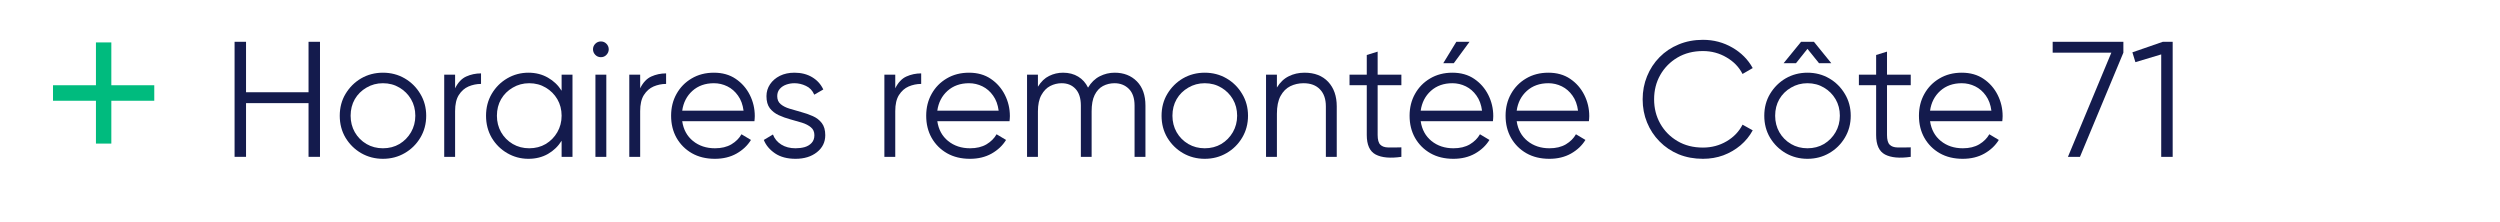 <svg xmlns="http://www.w3.org/2000/svg" xmlns:xlink="http://www.w3.org/1999/xlink" width="450" zoomAndPan="magnify" viewBox="0 0 337.5 30" height="40" preserveAspectRatio="xMidYMid meet" version="1.2"><defs/><g id="71e47e0fa5"><g style="fill:#141b4d;fill-opacity:1;"><g transform="translate(29.887, 21.173)"><path style="stroke:none" d="M 11.766 -15.531 L 13.312 -15.531 L 13.312 0 L 11.766 0 L 11.766 -7.25 L 3.328 -7.25 L 3.328 0 L 1.781 0 L 1.781 -15.531 L 3.328 -15.531 L 3.328 -8.719 L 11.766 -8.719 Z M 11.766 -15.531 "/></g></g><g style="fill:#141b4d;fill-opacity:1;"><g transform="translate(44.975, 21.173)"><path style="stroke:none" d="M 6.719 0.266 C 5.645 0.266 4.664 0.008 3.781 -0.5 C 2.906 -1.008 2.203 -1.703 1.672 -2.578 C 1.148 -3.461 0.891 -4.453 0.891 -5.547 C 0.891 -6.641 1.148 -7.625 1.672 -8.5 C 2.203 -9.383 2.906 -10.082 3.781 -10.594 C 4.664 -11.102 5.645 -11.359 6.719 -11.359 C 7.801 -11.359 8.781 -11.102 9.656 -10.594 C 10.539 -10.082 11.242 -9.383 11.766 -8.5 C 12.297 -7.625 12.562 -6.641 12.562 -5.547 C 12.562 -4.453 12.297 -3.461 11.766 -2.578 C 11.242 -1.703 10.539 -1.008 9.656 -0.5 C 8.781 0.008 7.801 0.266 6.719 0.266 Z M 6.719 -1.156 C 7.551 -1.156 8.297 -1.348 8.953 -1.734 C 9.609 -2.129 10.129 -2.66 10.516 -3.328 C 10.898 -3.992 11.094 -4.734 11.094 -5.547 C 11.094 -6.379 10.898 -7.125 10.516 -7.781 C 10.129 -8.438 9.609 -8.957 8.953 -9.344 C 8.297 -9.738 7.551 -9.938 6.719 -9.938 C 5.906 -9.938 5.164 -9.738 4.5 -9.344 C 3.832 -8.957 3.305 -8.438 2.922 -7.781 C 2.547 -7.125 2.359 -6.379 2.359 -5.547 C 2.359 -4.734 2.547 -3.992 2.922 -3.328 C 3.305 -2.66 3.832 -2.129 4.5 -1.734 C 5.164 -1.348 5.906 -1.156 6.719 -1.156 Z M 6.719 -1.156 "/></g></g><g style="fill:#141b4d;fill-opacity:1;"><g transform="translate(58.422, 21.173)"><path style="stroke:none" d="M 3.016 -9.25 C 3.398 -10.031 3.898 -10.562 4.516 -10.844 C 5.141 -11.125 5.805 -11.266 6.516 -11.266 L 6.516 -9.844 C 5.93 -9.844 5.367 -9.727 4.828 -9.5 C 4.297 -9.27 3.859 -8.883 3.516 -8.344 C 3.18 -7.812 3.016 -7.086 3.016 -6.172 L 3.016 0 L 1.547 0 L 1.547 -11.094 L 3.016 -11.094 Z M 3.016 -9.25 "/></g></g><g style="fill:#141b4d;fill-opacity:1;"><g transform="translate(64.724, 21.173)"><path style="stroke:none" d="M 11.094 -11.094 L 12.562 -11.094 L 12.562 0 L 11.094 0 L 11.094 -2.172 C 10.633 -1.43 10.02 -0.836 9.25 -0.391 C 8.477 0.047 7.598 0.266 6.609 0.266 C 5.578 0.266 4.625 0.008 3.75 -0.5 C 2.875 -1.008 2.176 -1.703 1.656 -2.578 C 1.145 -3.461 0.891 -4.453 0.891 -5.547 C 0.891 -6.641 1.145 -7.625 1.656 -8.5 C 2.176 -9.383 2.875 -10.082 3.75 -10.594 C 4.625 -11.102 5.578 -11.359 6.609 -11.359 C 7.598 -11.359 8.477 -11.133 9.25 -10.688 C 10.02 -10.25 10.633 -9.66 11.094 -8.922 Z M 6.719 -1.156 C 7.551 -1.156 8.297 -1.348 8.953 -1.734 C 9.609 -2.129 10.129 -2.66 10.516 -3.328 C 10.898 -3.992 11.094 -4.734 11.094 -5.547 C 11.094 -6.379 10.898 -7.125 10.516 -7.781 C 10.129 -8.438 9.609 -8.957 8.953 -9.344 C 8.297 -9.738 7.551 -9.938 6.719 -9.938 C 5.906 -9.938 5.164 -9.738 4.5 -9.344 C 3.832 -8.957 3.305 -8.438 2.922 -7.781 C 2.547 -7.125 2.359 -6.379 2.359 -5.547 C 2.359 -4.734 2.547 -3.992 2.922 -3.328 C 3.305 -2.66 3.832 -2.129 4.5 -1.734 C 5.164 -1.348 5.906 -1.156 6.719 -1.156 Z M 6.719 -1.156 "/></g></g><g style="fill:#141b4d;fill-opacity:1;"><g transform="translate(78.836, 21.173)"><path style="stroke:none" d="M 2.281 -13.453 C 1.988 -13.453 1.738 -13.555 1.531 -13.766 C 1.32 -13.984 1.219 -14.234 1.219 -14.516 C 1.219 -14.805 1.32 -15.055 1.531 -15.266 C 1.738 -15.473 1.988 -15.578 2.281 -15.578 C 2.582 -15.578 2.832 -15.473 3.031 -15.266 C 3.238 -15.055 3.344 -14.805 3.344 -14.516 C 3.344 -14.234 3.238 -13.984 3.031 -13.766 C 2.832 -13.555 2.582 -13.453 2.281 -13.453 Z M 1.547 0 L 1.547 -11.094 L 3.016 -11.094 L 3.016 0 Z M 1.547 0 "/></g></g><g style="fill:#141b4d;fill-opacity:1;"><g transform="translate(83.407, 21.173)"><path style="stroke:none" d="M 3.016 -9.25 C 3.398 -10.031 3.898 -10.562 4.516 -10.844 C 5.141 -11.125 5.805 -11.266 6.516 -11.266 L 6.516 -9.844 C 5.93 -9.844 5.367 -9.727 4.828 -9.5 C 4.297 -9.27 3.859 -8.883 3.516 -8.344 C 3.18 -7.812 3.016 -7.086 3.016 -6.172 L 3.016 0 L 1.547 0 L 1.547 -11.094 L 3.016 -11.094 Z M 3.016 -9.25 "/></g></g><g style="fill:#141b4d;fill-opacity:1;"><g transform="translate(89.708, 21.173)"><path style="stroke:none" d="M 6.672 -11.359 C 7.816 -11.359 8.797 -11.082 9.609 -10.531 C 10.43 -9.977 11.066 -9.254 11.516 -8.359 C 11.961 -7.473 12.188 -6.52 12.188 -5.5 C 12.188 -5.395 12.18 -5.281 12.172 -5.156 C 12.16 -5.039 12.148 -4.926 12.141 -4.812 L 2.391 -4.812 C 2.555 -3.688 3.039 -2.797 3.844 -2.141 C 4.656 -1.484 5.645 -1.156 6.812 -1.156 C 7.688 -1.156 8.426 -1.332 9.031 -1.688 C 9.633 -2.051 10.086 -2.504 10.391 -3.047 L 11.672 -2.281 C 11.211 -1.531 10.562 -0.914 9.719 -0.438 C 8.883 0.031 7.91 0.266 6.797 0.266 C 5.617 0.266 4.586 0.016 3.703 -0.484 C 2.816 -0.992 2.125 -1.688 1.625 -2.562 C 1.133 -3.438 0.891 -4.43 0.891 -5.547 C 0.891 -6.641 1.133 -7.625 1.625 -8.5 C 2.113 -9.375 2.789 -10.066 3.656 -10.578 C 4.531 -11.098 5.535 -11.359 6.672 -11.359 Z M 6.672 -9.938 C 5.504 -9.938 4.535 -9.594 3.766 -8.906 C 3.004 -8.219 2.547 -7.328 2.391 -6.234 L 10.672 -6.234 C 10.566 -7.047 10.316 -7.723 9.922 -8.266 C 9.535 -8.816 9.055 -9.234 8.484 -9.516 C 7.91 -9.797 7.305 -9.938 6.672 -9.938 Z M 6.672 -9.938 "/></g></g><g style="fill:#141b4d;fill-opacity:1;"><g transform="translate(102.223, 21.173)"><path style="stroke:none" d="M 2.703 -8.188 C 2.703 -7.727 2.859 -7.367 3.172 -7.109 C 3.484 -6.848 3.883 -6.645 4.375 -6.5 C 4.875 -6.352 5.395 -6.203 5.938 -6.047 C 6.488 -5.898 7.008 -5.719 7.5 -5.5 C 8 -5.281 8.406 -4.969 8.719 -4.562 C 9.031 -4.156 9.188 -3.609 9.188 -2.922 C 9.188 -1.984 8.812 -1.219 8.062 -0.625 C 7.312 -0.031 6.348 0.266 5.172 0.266 C 4.055 0.266 3.133 0.02 2.406 -0.469 C 1.676 -0.969 1.172 -1.57 0.891 -2.281 L 2.125 -3.016 C 2.332 -2.453 2.707 -2 3.25 -1.656 C 3.789 -1.32 4.43 -1.156 5.172 -1.156 C 5.609 -1.156 6.02 -1.207 6.406 -1.312 C 6.789 -1.426 7.102 -1.613 7.344 -1.875 C 7.594 -2.145 7.719 -2.492 7.719 -2.922 C 7.719 -3.379 7.562 -3.734 7.25 -3.984 C 6.945 -4.242 6.547 -4.453 6.047 -4.609 C 5.547 -4.766 5.02 -4.914 4.469 -5.062 C 3.926 -5.207 3.406 -5.395 2.906 -5.625 C 2.414 -5.852 2.016 -6.164 1.703 -6.562 C 1.398 -6.969 1.25 -7.508 1.25 -8.188 C 1.25 -8.781 1.41 -9.316 1.734 -9.797 C 2.055 -10.273 2.5 -10.656 3.062 -10.938 C 3.633 -11.219 4.289 -11.359 5.031 -11.359 C 5.945 -11.359 6.742 -11.156 7.422 -10.75 C 8.098 -10.344 8.598 -9.789 8.922 -9.094 L 7.703 -8.391 C 7.461 -8.953 7.086 -9.348 6.578 -9.578 C 6.078 -9.816 5.562 -9.938 5.031 -9.938 C 4.645 -9.938 4.273 -9.875 3.922 -9.75 C 3.566 -9.625 3.273 -9.43 3.047 -9.172 C 2.816 -8.91 2.703 -8.582 2.703 -8.188 Z M 2.703 -8.188 "/></g></g><g style="fill:#141b4d;fill-opacity:1;"><g transform="translate(112.297, 21.173)"><path style="stroke:none" d=""/></g><g transform="translate(117.844, 21.173)"><path style="stroke:none" d="M 3.016 -9.25 C 3.398 -10.031 3.898 -10.562 4.516 -10.844 C 5.141 -11.125 5.805 -11.266 6.516 -11.266 L 6.516 -9.844 C 5.93 -9.844 5.367 -9.727 4.828 -9.5 C 4.297 -9.27 3.859 -8.883 3.516 -8.344 C 3.18 -7.812 3.016 -7.086 3.016 -6.172 L 3.016 0 L 1.547 0 L 1.547 -11.094 L 3.016 -11.094 Z M 3.016 -9.25 "/></g></g><g style="fill:#141b4d;fill-opacity:1;"><g transform="translate(124.146, 21.173)"><path style="stroke:none" d="M 6.672 -11.359 C 7.816 -11.359 8.797 -11.082 9.609 -10.531 C 10.43 -9.977 11.066 -9.254 11.516 -8.359 C 11.961 -7.473 12.188 -6.52 12.188 -5.5 C 12.188 -5.395 12.18 -5.281 12.172 -5.156 C 12.16 -5.039 12.148 -4.926 12.141 -4.812 L 2.391 -4.812 C 2.555 -3.688 3.039 -2.797 3.844 -2.141 C 4.656 -1.484 5.645 -1.156 6.812 -1.156 C 7.688 -1.156 8.426 -1.332 9.031 -1.688 C 9.633 -2.051 10.086 -2.504 10.391 -3.047 L 11.672 -2.281 C 11.211 -1.531 10.562 -0.914 9.719 -0.438 C 8.883 0.031 7.91 0.266 6.797 0.266 C 5.617 0.266 4.586 0.016 3.703 -0.484 C 2.816 -0.992 2.125 -1.688 1.625 -2.562 C 1.133 -3.438 0.891 -4.43 0.891 -5.547 C 0.891 -6.641 1.133 -7.625 1.625 -8.5 C 2.113 -9.375 2.789 -10.066 3.656 -10.578 C 4.531 -11.098 5.535 -11.359 6.672 -11.359 Z M 6.672 -9.938 C 5.504 -9.938 4.535 -9.594 3.766 -8.906 C 3.004 -8.219 2.547 -7.328 2.391 -6.234 L 10.672 -6.234 C 10.566 -7.047 10.316 -7.723 9.922 -8.266 C 9.535 -8.816 9.055 -9.234 8.484 -9.516 C 7.91 -9.797 7.305 -9.938 6.672 -9.938 Z M 6.672 -9.938 "/></g></g><g style="fill:#141b4d;fill-opacity:1;"><g transform="translate(137.104, 21.173)"><path style="stroke:none" d="M 13.375 -11.359 C 14.602 -11.359 15.602 -10.969 16.375 -10.188 C 17.145 -9.406 17.531 -8.316 17.531 -6.922 L 17.531 0 L 16.062 0 L 16.062 -6.922 C 16.062 -7.91 15.805 -8.66 15.297 -9.172 C 14.785 -9.68 14.141 -9.938 13.359 -9.938 C 12.797 -9.938 12.273 -9.812 11.797 -9.562 C 11.328 -9.312 10.953 -8.906 10.672 -8.344 C 10.398 -7.789 10.266 -7.055 10.266 -6.141 L 10.266 0 L 8.812 0 L 8.812 -6.922 C 8.812 -7.91 8.57 -8.66 8.094 -9.172 C 7.625 -9.68 7 -9.938 6.219 -9.938 C 5.676 -9.938 5.16 -9.812 4.672 -9.562 C 4.191 -9.312 3.797 -8.906 3.484 -8.344 C 3.172 -7.789 3.016 -7.055 3.016 -6.141 L 3.016 0 L 1.547 0 L 1.547 -11.094 L 3.016 -11.094 L 3.016 -9.469 C 3.441 -10.156 3.945 -10.641 4.531 -10.922 C 5.113 -11.211 5.738 -11.359 6.406 -11.359 C 7.195 -11.359 7.879 -11.18 8.453 -10.828 C 9.023 -10.484 9.469 -9.988 9.781 -9.344 C 10.195 -10.039 10.723 -10.551 11.359 -10.875 C 11.992 -11.195 12.664 -11.359 13.375 -11.359 Z M 13.375 -11.359 "/></g></g><g style="fill:#141b4d;fill-opacity:1;"><g transform="translate(155.92, 21.173)"><path style="stroke:none" d="M 6.719 0.266 C 5.645 0.266 4.664 0.008 3.781 -0.5 C 2.906 -1.008 2.203 -1.703 1.672 -2.578 C 1.148 -3.461 0.891 -4.453 0.891 -5.547 C 0.891 -6.641 1.148 -7.625 1.672 -8.5 C 2.203 -9.383 2.906 -10.082 3.781 -10.594 C 4.664 -11.102 5.645 -11.359 6.719 -11.359 C 7.801 -11.359 8.781 -11.102 9.656 -10.594 C 10.539 -10.082 11.242 -9.383 11.766 -8.5 C 12.297 -7.625 12.562 -6.641 12.562 -5.547 C 12.562 -4.453 12.297 -3.461 11.766 -2.578 C 11.242 -1.703 10.539 -1.008 9.656 -0.5 C 8.781 0.008 7.801 0.266 6.719 0.266 Z M 6.719 -1.156 C 7.551 -1.156 8.297 -1.348 8.953 -1.734 C 9.609 -2.129 10.129 -2.66 10.516 -3.328 C 10.898 -3.992 11.094 -4.734 11.094 -5.547 C 11.094 -6.379 10.898 -7.125 10.516 -7.781 C 10.129 -8.438 9.609 -8.957 8.953 -9.344 C 8.297 -9.738 7.551 -9.938 6.719 -9.938 C 5.906 -9.938 5.164 -9.738 4.5 -9.344 C 3.832 -8.957 3.305 -8.438 2.922 -7.781 C 2.547 -7.125 2.359 -6.379 2.359 -5.547 C 2.359 -4.734 2.547 -3.992 2.922 -3.328 C 3.305 -2.66 3.832 -2.129 4.5 -1.734 C 5.164 -1.348 5.906 -1.156 6.719 -1.156 Z M 6.719 -1.156 "/></g></g><g style="fill:#141b4d;fill-opacity:1;"><g transform="translate(169.367, 21.173)"><path style="stroke:none" d="M 6.75 -11.359 C 8.102 -11.359 9.164 -10.945 9.938 -10.125 C 10.707 -9.301 11.094 -8.195 11.094 -6.812 L 11.094 0 L 9.625 0 L 9.625 -6.812 C 9.625 -7.801 9.359 -8.566 8.828 -9.109 C 8.305 -9.66 7.566 -9.938 6.609 -9.938 C 5.961 -9.938 5.363 -9.801 4.812 -9.531 C 4.27 -9.258 3.832 -8.816 3.5 -8.203 C 3.176 -7.598 3.016 -6.801 3.016 -5.812 L 3.016 0 L 1.547 0 L 1.547 -11.094 L 3.016 -11.094 L 3.016 -9.359 C 3.441 -10.055 3.973 -10.562 4.609 -10.875 C 5.242 -11.195 5.957 -11.359 6.75 -11.359 Z M 6.75 -11.359 "/></g></g><g style="fill:#141b4d;fill-opacity:1;"><g transform="translate(181.748, 21.173)"><path style="stroke:none" d="M 7.438 -9.672 L 4.234 -9.672 L 4.234 -2.953 C 4.234 -2.316 4.352 -1.879 4.594 -1.641 C 4.832 -1.398 5.188 -1.273 5.656 -1.266 C 6.133 -1.254 6.727 -1.258 7.438 -1.281 L 7.438 0 C 5.938 0.219 4.781 0.113 3.969 -0.312 C 3.164 -0.738 2.766 -1.617 2.766 -2.953 L 2.766 -9.672 L 0.438 -9.672 L 0.438 -11.094 L 2.766 -11.094 L 2.766 -13.75 L 4.234 -14.203 L 4.234 -11.094 L 7.438 -11.094 Z M 7.438 -9.672 "/></g></g><g style="fill:#141b4d;fill-opacity:1;"><g transform="translate(189.403, 21.173)"><path style="stroke:none" d="M 8.984 -15.531 L 6.859 -12.641 L 5.438 -12.641 L 7.203 -15.531 Z M 6.672 -11.359 C 7.816 -11.359 8.797 -11.082 9.609 -10.531 C 10.43 -9.977 11.066 -9.254 11.516 -8.359 C 11.961 -7.473 12.188 -6.52 12.188 -5.5 C 12.188 -5.395 12.18 -5.281 12.172 -5.156 C 12.16 -5.039 12.148 -4.926 12.141 -4.812 L 2.391 -4.812 C 2.555 -3.688 3.039 -2.797 3.844 -2.141 C 4.656 -1.484 5.645 -1.156 6.812 -1.156 C 7.688 -1.156 8.426 -1.332 9.031 -1.688 C 9.633 -2.051 10.086 -2.504 10.391 -3.047 L 11.672 -2.281 C 11.211 -1.531 10.562 -0.914 9.719 -0.438 C 8.883 0.031 7.91 0.266 6.797 0.266 C 5.617 0.266 4.586 0.016 3.703 -0.484 C 2.816 -0.992 2.125 -1.688 1.625 -2.562 C 1.133 -3.438 0.891 -4.43 0.891 -5.547 C 0.891 -6.641 1.133 -7.625 1.625 -8.5 C 2.113 -9.375 2.789 -10.066 3.656 -10.578 C 4.531 -11.098 5.535 -11.359 6.672 -11.359 Z M 6.672 -9.938 C 5.504 -9.938 4.535 -9.594 3.766 -8.906 C 3.004 -8.219 2.547 -7.328 2.391 -6.234 L 10.672 -6.234 C 10.566 -7.047 10.316 -7.723 9.922 -8.266 C 9.535 -8.816 9.055 -9.234 8.484 -9.516 C 7.91 -9.797 7.305 -9.938 6.672 -9.938 Z M 6.672 -9.938 "/></g></g><g style="fill:#141b4d;fill-opacity:1;"><g transform="translate(202.362, 21.173)"><path style="stroke:none" d="M 6.672 -11.359 C 7.816 -11.359 8.797 -11.082 9.609 -10.531 C 10.43 -9.977 11.066 -9.254 11.516 -8.359 C 11.961 -7.473 12.188 -6.52 12.188 -5.5 C 12.188 -5.395 12.18 -5.281 12.172 -5.156 C 12.16 -5.039 12.148 -4.926 12.141 -4.812 L 2.391 -4.812 C 2.555 -3.688 3.039 -2.797 3.844 -2.141 C 4.656 -1.484 5.645 -1.156 6.812 -1.156 C 7.688 -1.156 8.426 -1.332 9.031 -1.688 C 9.633 -2.051 10.086 -2.504 10.391 -3.047 L 11.672 -2.281 C 11.211 -1.531 10.562 -0.914 9.719 -0.438 C 8.883 0.031 7.91 0.266 6.797 0.266 C 5.617 0.266 4.586 0.016 3.703 -0.484 C 2.816 -0.992 2.125 -1.688 1.625 -2.562 C 1.133 -3.438 0.891 -4.43 0.891 -5.547 C 0.891 -6.641 1.133 -7.625 1.625 -8.5 C 2.113 -9.375 2.789 -10.066 3.656 -10.578 C 4.531 -11.098 5.535 -11.359 6.672 -11.359 Z M 6.672 -9.938 C 5.504 -9.938 4.535 -9.594 3.766 -8.906 C 3.004 -8.219 2.547 -7.328 2.391 -6.234 L 10.672 -6.234 C 10.566 -7.047 10.316 -7.723 9.922 -8.266 C 9.535 -8.816 9.055 -9.234 8.484 -9.516 C 7.91 -9.797 7.305 -9.938 6.672 -9.938 Z M 6.672 -9.938 "/></g></g><g style="fill:#141b4d;fill-opacity:1;"><g transform="translate(215.32, 21.173)"><path style="stroke:none" d=""/></g><g transform="translate(220.867, 21.173)"><path style="stroke:none" d="M 9.031 0.266 C 7.832 0.266 6.738 0.062 5.75 -0.344 C 4.758 -0.758 3.898 -1.336 3.172 -2.078 C 2.441 -2.816 1.879 -3.672 1.484 -4.641 C 1.086 -5.609 0.891 -6.648 0.891 -7.766 C 0.891 -8.867 1.086 -9.906 1.484 -10.875 C 1.879 -11.852 2.441 -12.711 3.172 -13.453 C 3.898 -14.191 4.758 -14.766 5.75 -15.172 C 6.738 -15.586 7.832 -15.797 9.031 -15.797 C 10.477 -15.797 11.801 -15.445 13 -14.75 C 14.195 -14.062 15.113 -13.141 15.75 -11.984 L 14.375 -11.188 C 13.906 -12.113 13.188 -12.859 12.219 -13.422 C 11.258 -13.992 10.195 -14.281 9.031 -14.281 C 7.727 -14.281 6.582 -13.988 5.594 -13.406 C 4.602 -12.82 3.828 -12.035 3.266 -11.047 C 2.711 -10.066 2.438 -8.973 2.438 -7.766 C 2.438 -6.566 2.711 -5.473 3.266 -4.484 C 3.828 -3.492 4.602 -2.707 5.594 -2.125 C 6.582 -1.539 7.727 -1.25 9.031 -1.25 C 10.195 -1.25 11.258 -1.531 12.219 -2.094 C 13.188 -2.664 13.906 -3.414 14.375 -4.344 L 15.75 -3.578 C 15.332 -2.805 14.781 -2.129 14.094 -1.547 C 13.406 -0.973 12.633 -0.523 11.781 -0.203 C 10.926 0.109 10.008 0.266 9.031 0.266 Z M 9.031 0.266 "/></g></g><g style="fill:#141b4d;fill-opacity:1;"><g transform="translate(237.287, 21.173)"><path style="stroke:none" d="M 6.719 -14.578 L 5.172 -12.641 L 3.5 -12.641 L 5.859 -15.531 L 7.594 -15.531 L 9.938 -12.641 L 8.281 -12.641 Z M 6.719 -11.359 C 7.801 -11.359 8.781 -11.102 9.656 -10.594 C 10.539 -10.082 11.242 -9.383 11.766 -8.5 C 12.297 -7.625 12.562 -6.641 12.562 -5.547 C 12.562 -4.453 12.297 -3.461 11.766 -2.578 C 11.242 -1.703 10.539 -1.008 9.656 -0.5 C 8.781 0.008 7.801 0.266 6.719 0.266 C 5.645 0.266 4.664 0.008 3.781 -0.5 C 2.906 -1.008 2.203 -1.703 1.672 -2.578 C 1.148 -3.461 0.891 -4.453 0.891 -5.547 C 0.891 -6.641 1.148 -7.625 1.672 -8.5 C 2.203 -9.383 2.906 -10.082 3.781 -10.594 C 4.664 -11.102 5.645 -11.359 6.719 -11.359 Z M 6.719 -1.156 C 7.551 -1.156 8.297 -1.348 8.953 -1.734 C 9.609 -2.129 10.129 -2.66 10.516 -3.328 C 10.898 -3.992 11.094 -4.734 11.094 -5.547 C 11.094 -6.379 10.898 -7.125 10.516 -7.781 C 10.129 -8.438 9.609 -8.957 8.953 -9.344 C 8.297 -9.738 7.551 -9.938 6.719 -9.938 C 5.906 -9.938 5.164 -9.738 4.5 -9.344 C 3.832 -8.957 3.305 -8.438 2.922 -7.781 C 2.547 -7.125 2.359 -6.379 2.359 -5.547 C 2.359 -4.734 2.547 -3.992 2.922 -3.328 C 3.305 -2.66 3.832 -2.129 4.5 -1.734 C 5.164 -1.348 5.906 -1.156 6.719 -1.156 Z M 6.719 -1.156 "/></g></g><g style="fill:#141b4d;fill-opacity:1;"><g transform="translate(250.512, 21.173)"><path style="stroke:none" d="M 7.438 -9.672 L 4.234 -9.672 L 4.234 -2.953 C 4.234 -2.316 4.352 -1.879 4.594 -1.641 C 4.832 -1.398 5.188 -1.273 5.656 -1.266 C 6.133 -1.254 6.727 -1.258 7.438 -1.281 L 7.438 0 C 5.938 0.219 4.781 0.113 3.969 -0.312 C 3.164 -0.738 2.766 -1.617 2.766 -2.953 L 2.766 -9.672 L 0.438 -9.672 L 0.438 -11.094 L 2.766 -11.094 L 2.766 -13.75 L 4.234 -14.203 L 4.234 -11.094 L 7.438 -11.094 Z M 7.438 -9.672 "/></g></g><g style="fill:#141b4d;fill-opacity:1;"><g transform="translate(258.167, 21.173)"><path style="stroke:none" d="M 6.672 -11.359 C 7.816 -11.359 8.797 -11.082 9.609 -10.531 C 10.43 -9.977 11.066 -9.254 11.516 -8.359 C 11.961 -7.473 12.188 -6.52 12.188 -5.5 C 12.188 -5.395 12.18 -5.281 12.172 -5.156 C 12.16 -5.039 12.148 -4.926 12.141 -4.812 L 2.391 -4.812 C 2.555 -3.688 3.039 -2.797 3.844 -2.141 C 4.656 -1.484 5.645 -1.156 6.812 -1.156 C 7.688 -1.156 8.426 -1.332 9.031 -1.688 C 9.633 -2.051 10.086 -2.504 10.391 -3.047 L 11.672 -2.281 C 11.211 -1.531 10.562 -0.914 9.719 -0.438 C 8.883 0.031 7.91 0.266 6.797 0.266 C 5.617 0.266 4.586 0.016 3.703 -0.484 C 2.816 -0.992 2.125 -1.688 1.625 -2.562 C 1.133 -3.438 0.891 -4.43 0.891 -5.547 C 0.891 -6.641 1.133 -7.625 1.625 -8.5 C 2.113 -9.375 2.789 -10.066 3.656 -10.578 C 4.531 -11.098 5.535 -11.359 6.672 -11.359 Z M 6.672 -9.938 C 5.504 -9.938 4.535 -9.594 3.766 -8.906 C 3.004 -8.219 2.547 -7.328 2.391 -6.234 L 10.672 -6.234 C 10.566 -7.047 10.316 -7.723 9.922 -8.266 C 9.535 -8.816 9.055 -9.234 8.484 -9.516 C 7.91 -9.797 7.305 -9.938 6.672 -9.938 Z M 6.672 -9.938 "/></g></g><g style="fill:#141b4d;fill-opacity:1;"><g transform="translate(271.125, 21.173)"><path style="stroke:none" d=""/></g><g transform="translate(276.672, 21.173)"><path style="stroke:none" d="M 0.438 -15.531 L 9.984 -15.531 L 9.984 -14.062 L 4.125 0 L 2.5 0 L 8.359 -14.062 L 0.438 -14.062 Z M 0.438 -15.531 "/></g></g><g style="fill:#141b4d;fill-opacity:1;"><g transform="translate(287.545, 21.173)"><path style="stroke:none" d="M 4.438 -15.531 L 5.766 -15.531 L 5.766 0 L 4.219 0 L 4.219 -13.828 L 0.734 -12.781 L 0.328 -14.109 Z M 4.438 -15.531 "/></g></g><g style="fill:#00bb7e;fill-opacity:1;"><g transform="translate(5.202, 23.946)"><path style="stroke:none" d="M 15.625 -12.438 L 15.625 -10.344 L 9.828 -10.344 L 9.828 -4.562 L 7.75 -4.562 L 7.75 -10.344 L 1.953 -10.344 L 1.953 -12.438 L 7.75 -12.438 L 7.75 -18.219 L 9.828 -18.219 L 9.828 -12.438 Z M 15.625 -12.438 "/></g></g></g></svg>